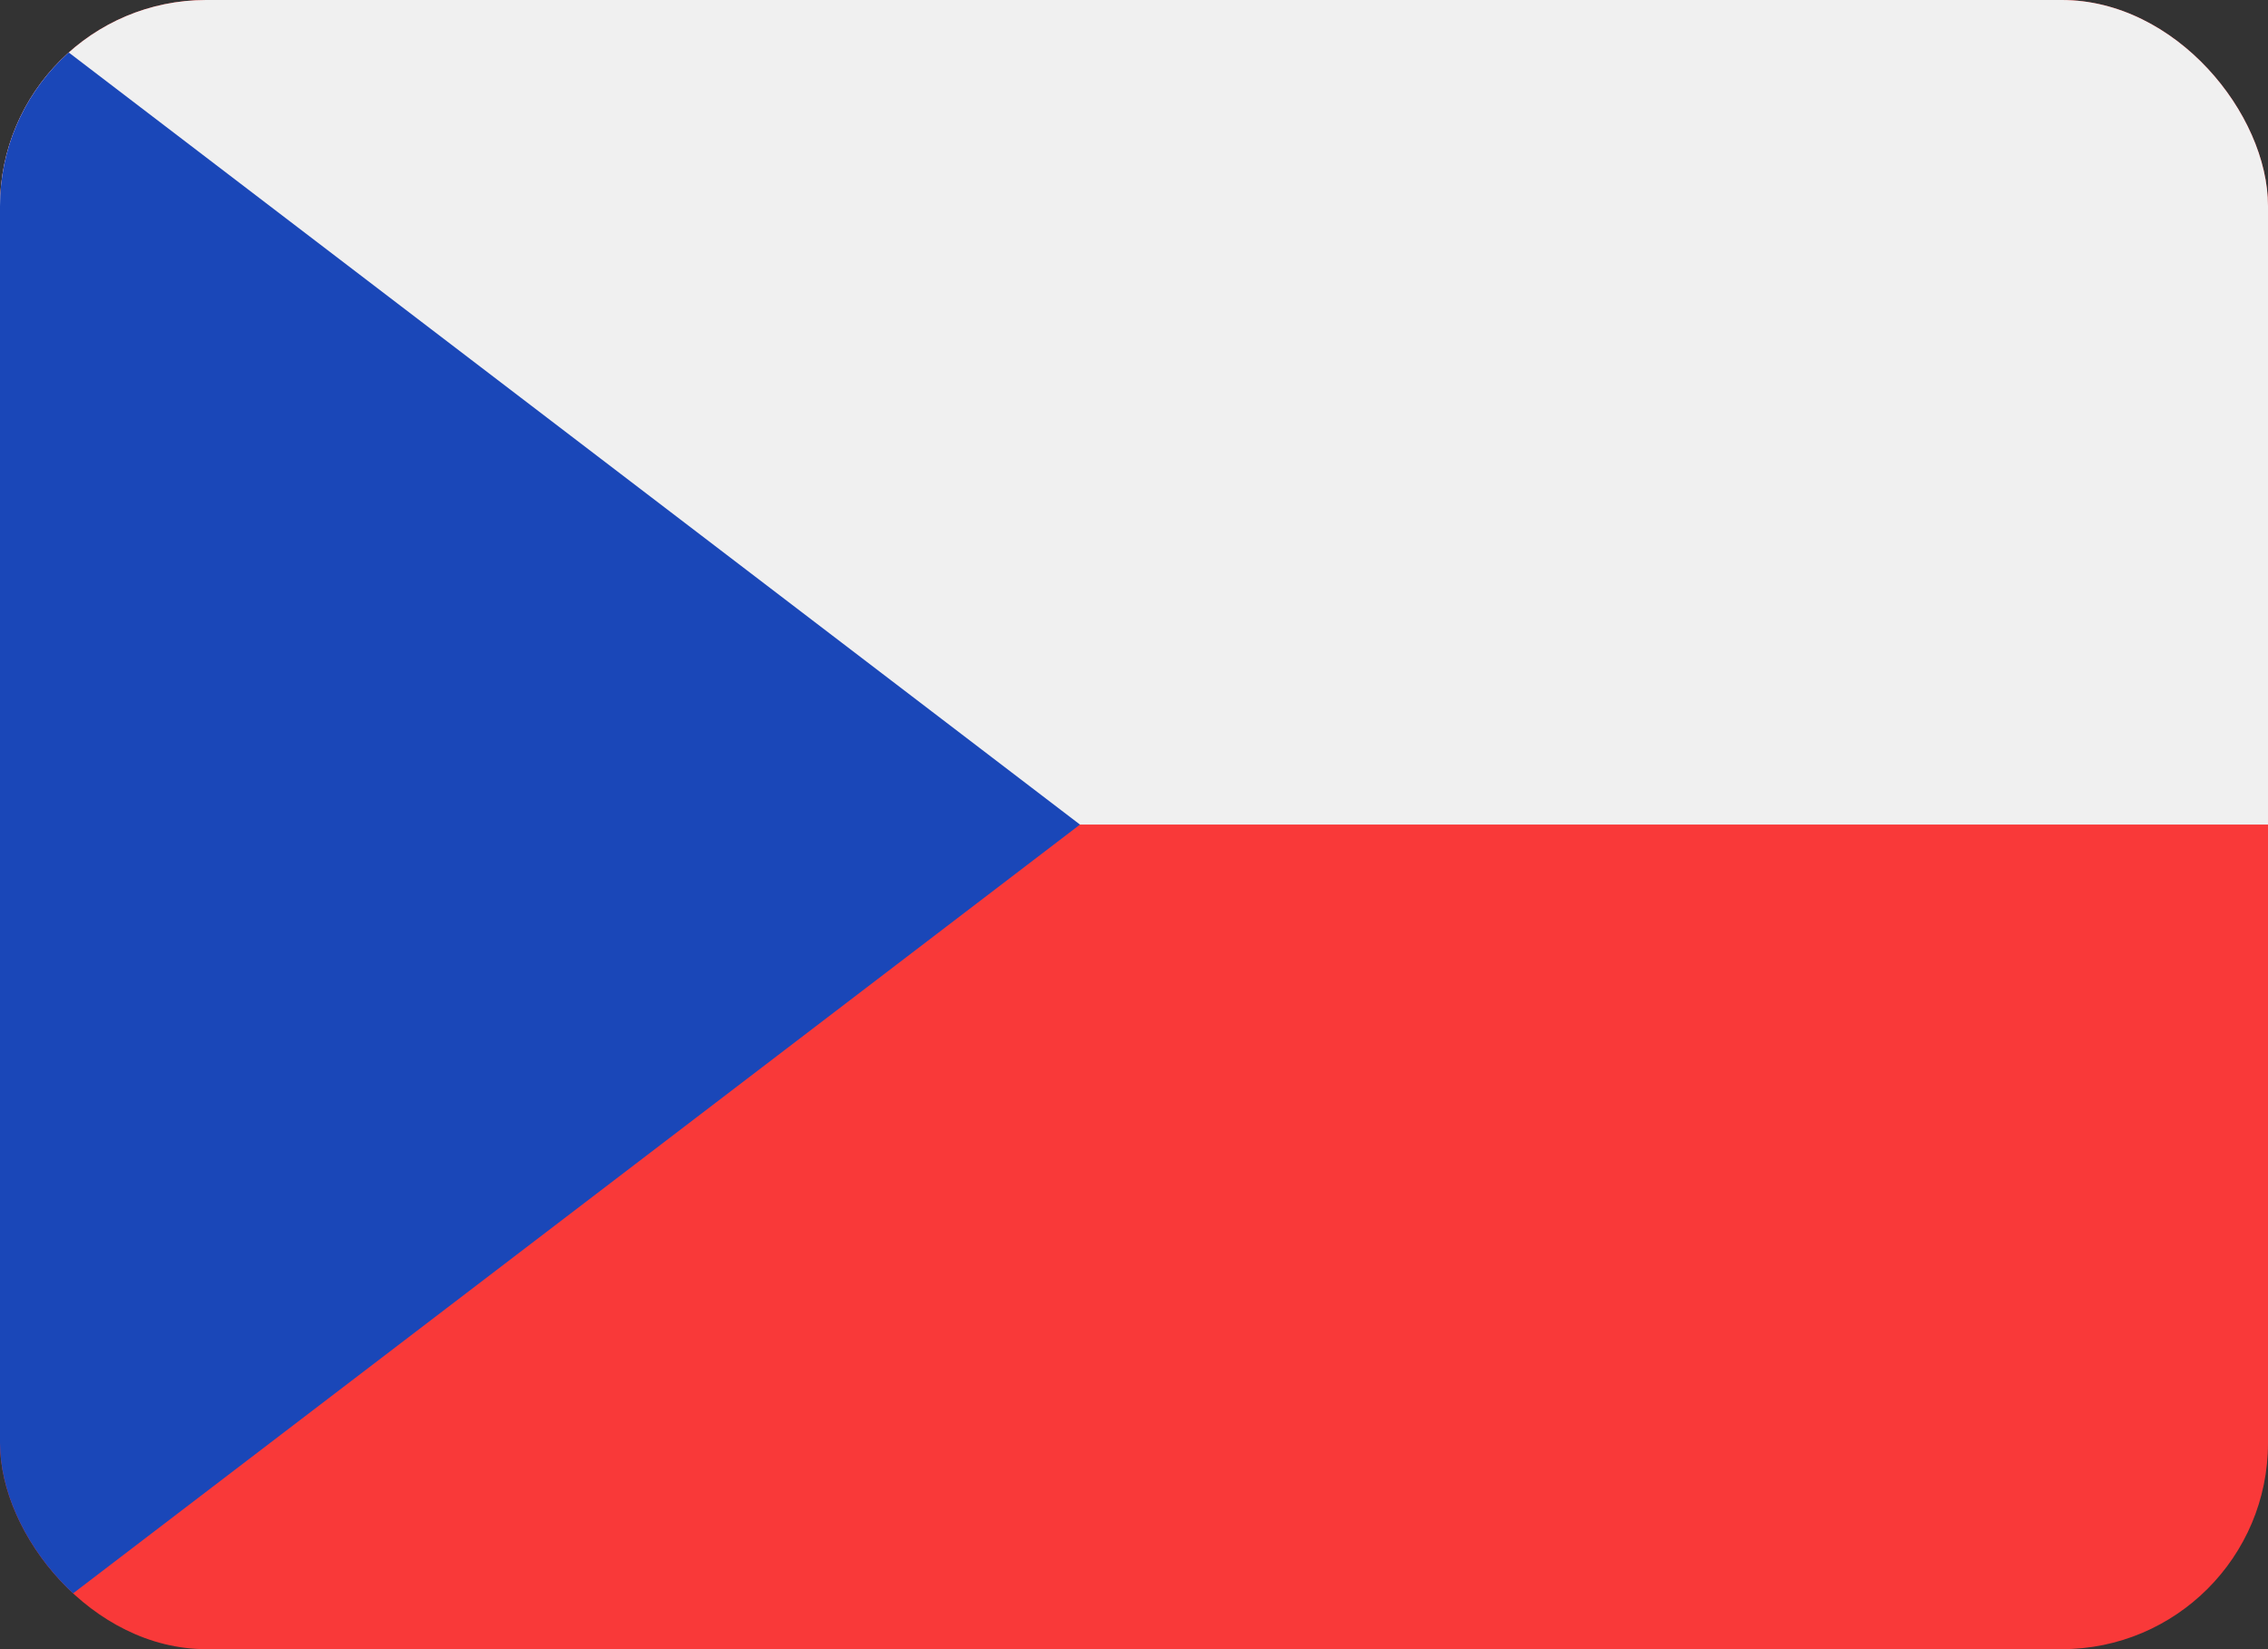 <svg xmlns="http://www.w3.org/2000/svg" width="22" height="16" viewBox="0 0 22 16" fill="none">
  <rect x="0" y="0" width="22" height="16" fill="#333333" stroke="none"/>
  <g clip-path="url(#clip0_1691_4403)">
    <rect width="22" height="16" rx="2" fill="#F93939"/>
    <path fill-rule="evenodd" clip-rule="evenodd" d="M0 0H22V8H0V0Z" fill="#F0F0F0"/>
    <path fill-rule="evenodd" clip-rule="evenodd" d="M0 0L10.476 8L0 16V0Z" fill="#1A47B8"/>
  </g>
  <defs>
    <clipPath id="clip0_1691_4403">
      <rect width="22" height="16" rx="2" fill="white"/>
    </clipPath>
  </defs>
</svg>